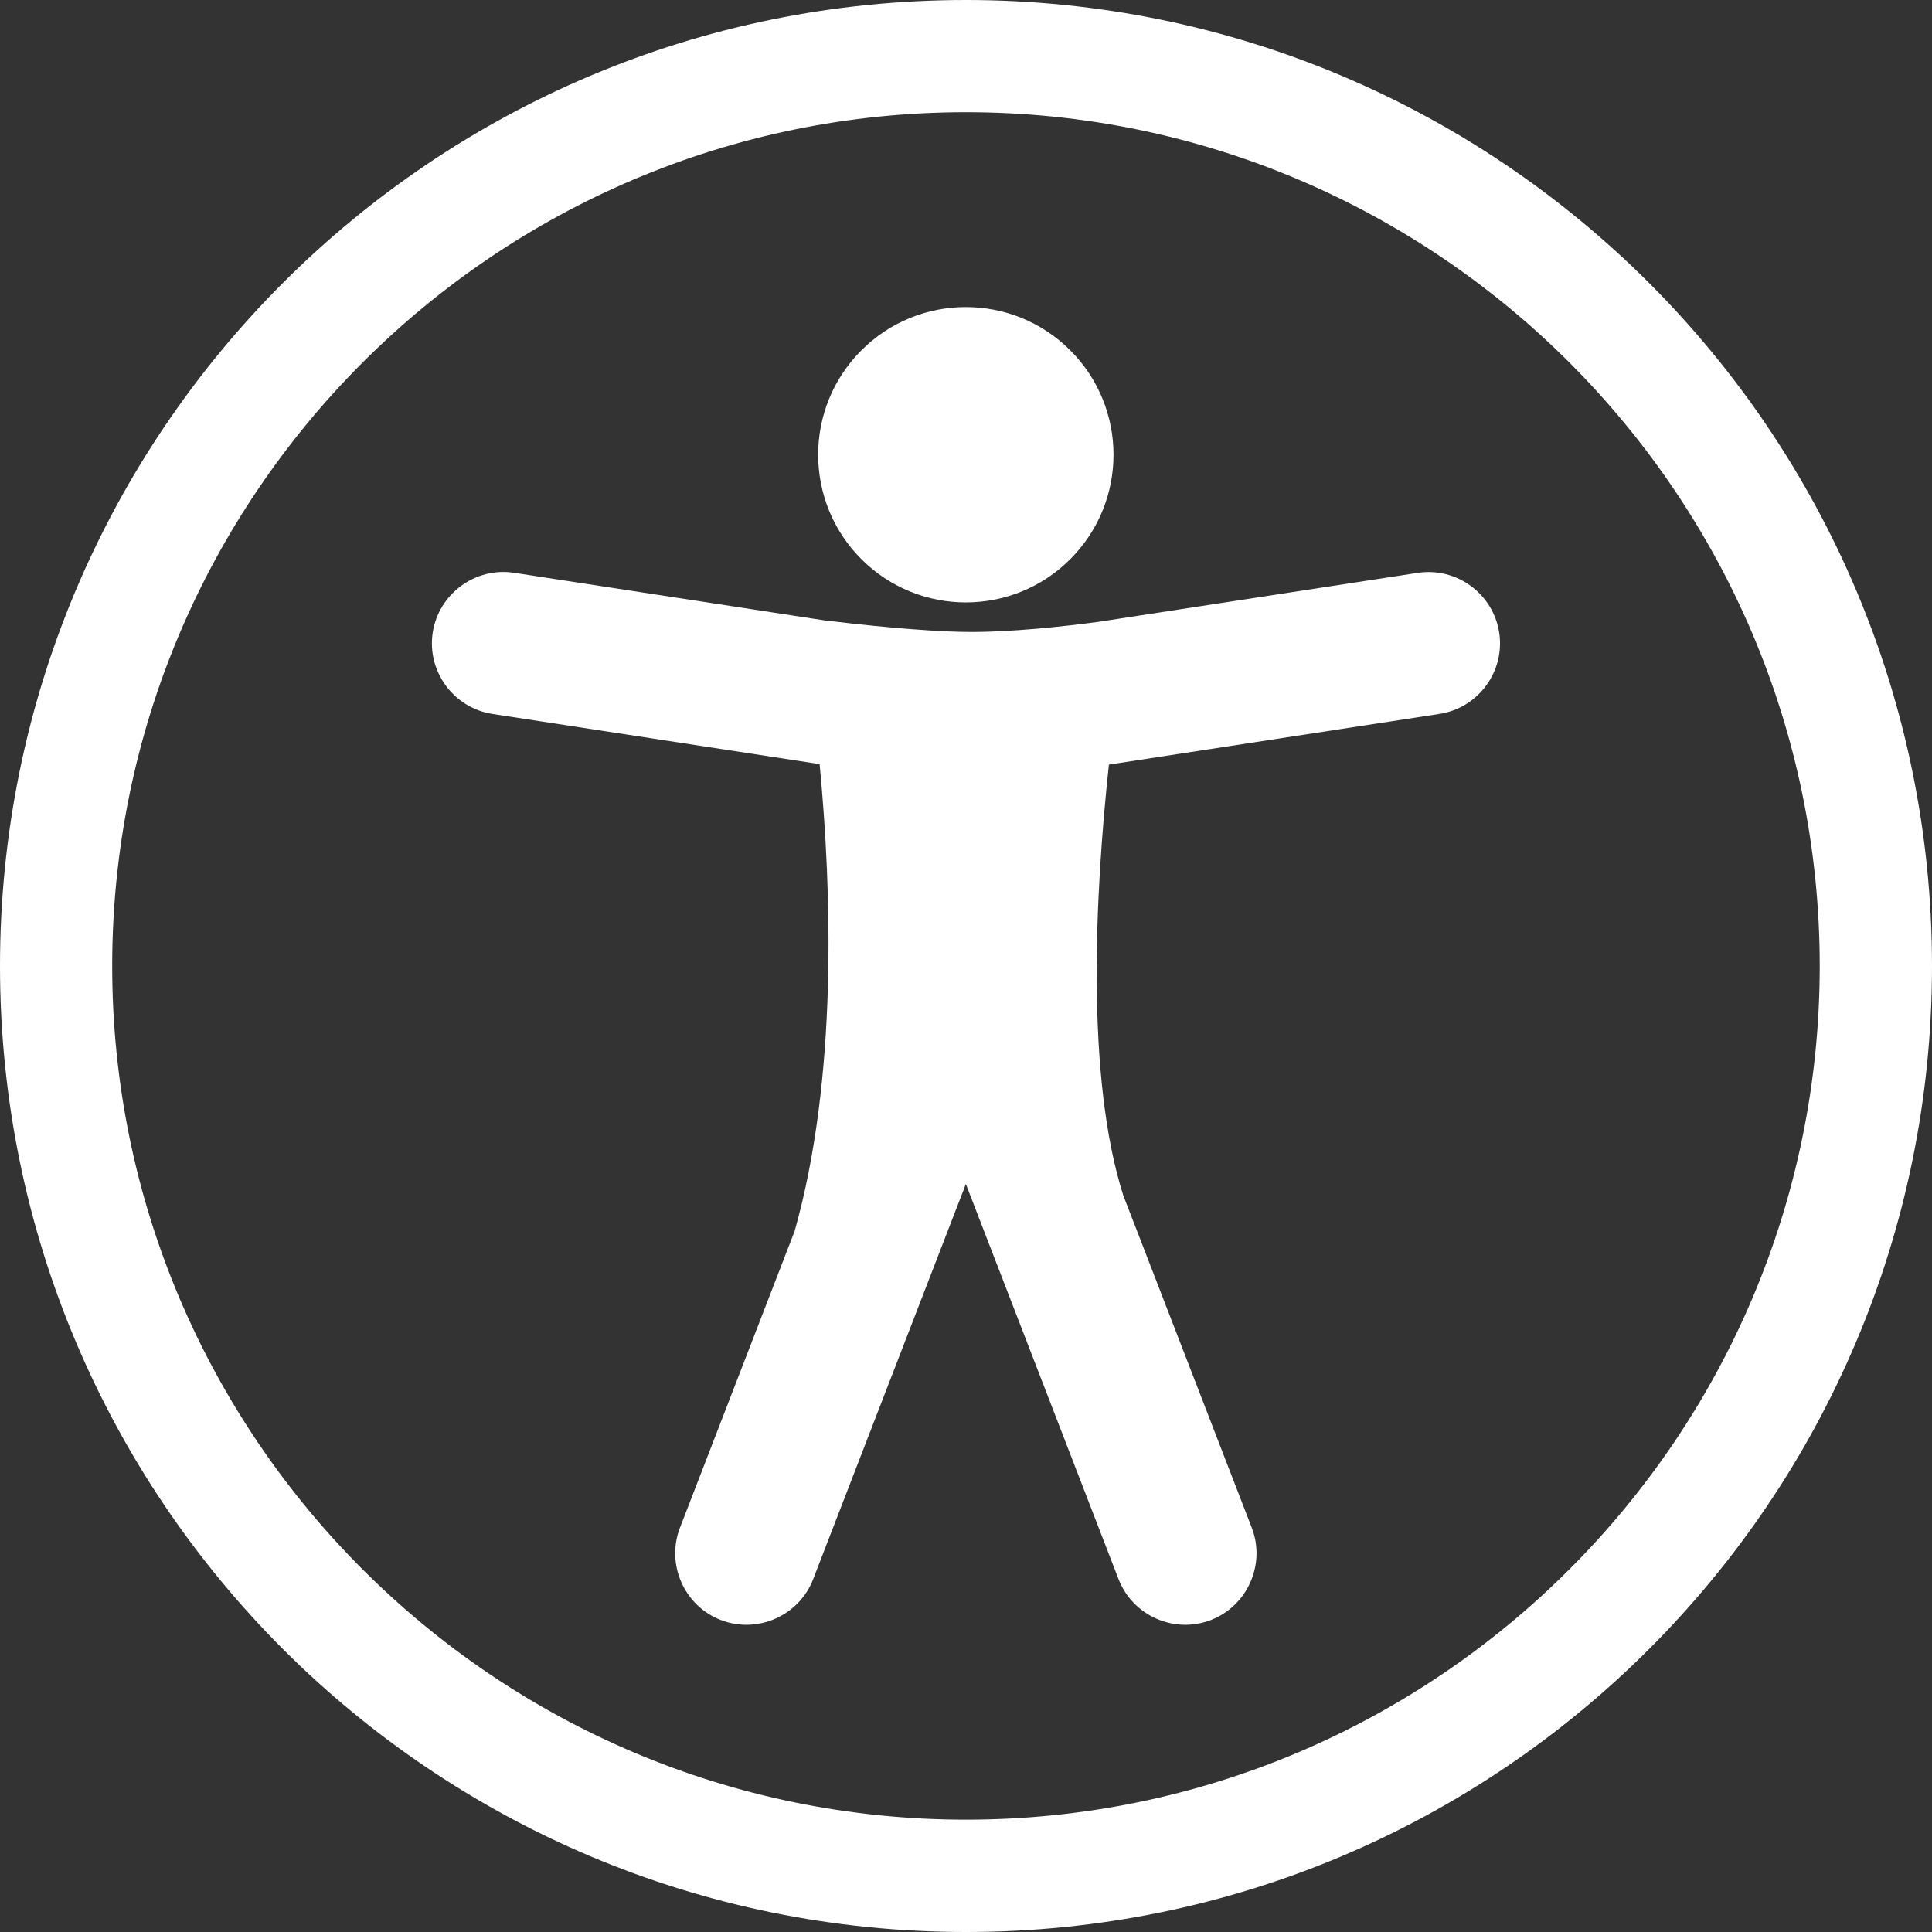 <?xml version="1.0" encoding="utf-8"?>
<!-- Generator: Adobe Illustrator 25.2.2, SVG Export Plug-In . SVG Version: 6.00 Build 0)  -->
<svg version="1.1" id="Layer_1" xmlns="http://www.w3.org/2000/svg" xmlns:xlink="http://www.w3.org/1999/xlink" x="0px" y="0px"
	 viewBox="0 0 2781 2781" style="enable-background:new 0 0 2781 2781;" xml:space="preserve">
<rect x="0" y="0" width="2781" height="2781" fill="#333333" stroke="none"/>
<style type="text/css">
	.st0{fill:#FFFFFF;}
</style>
<g id="XMLID_273_">
	<path id="XMLID_277_" class="st0" d="M1390.5,161.5c677.6,0,1228.9,551.3,1228.9,1228.9s-551.3,1228.9-1228.9,1228.9
		S161.5,2068.1,161.5,1390.5S712.8,161.5,1390.5,161.5 M1390.5,0C622.5,0,0,622.5,0,1390.5C0,2158.4,622.5,2781,1390.5,2781
		c767.9,0,1390.5-622.5,1390.5-1390.5C2781,622.5,2158.4,0,1390.5,0L1390.5,0z"/>
	<g id="XMLID_274_">
		
			<ellipse id="XMLID_237_" transform="matrix(0.707 -0.707 0.707 0.707 -55.562 1174.923)" class="st0" cx="1390.5" cy="654.5" rx="212.6" ry="212.6"/>
		<path id="XMLID_236_" class="st0" d="M2158,910.6c-8.6-55.9-61.3-94.6-117.2-86L1581,895.1c-48.5,6.5-127.4,15.3-190.5,14.5
			c-63.9-0.8-155.2-10.7-204.4-16.7l-446-68.4c-55.9-8.6-108.6,30.1-117.2,86c-8.6,55.9,30.1,108.6,86,117.2l470.9,72.2
			c17.5,183,26.2,452.1-36,672.3v0l-165,426.8c-20.4,52.7,6.1,112.6,58.8,132.9h0c52.7,20.4,112.6-6.1,132.9-58.8l219.8-568.8
			l219.8,568.8c20.4,52.7,80.2,79.2,132.9,58.8c52.7-20.4,79.2-80.2,58.8-132.9l-165-426.8v0c0,0,0,0,0,0l-19.8-51.1
			c-54.5-170.8-40.7-435.5-20.8-620.5l475.5-72.9C2127.9,1019.2,2166.6,966.5,2158,910.6z"/>
	</g>
</g>
</svg>
